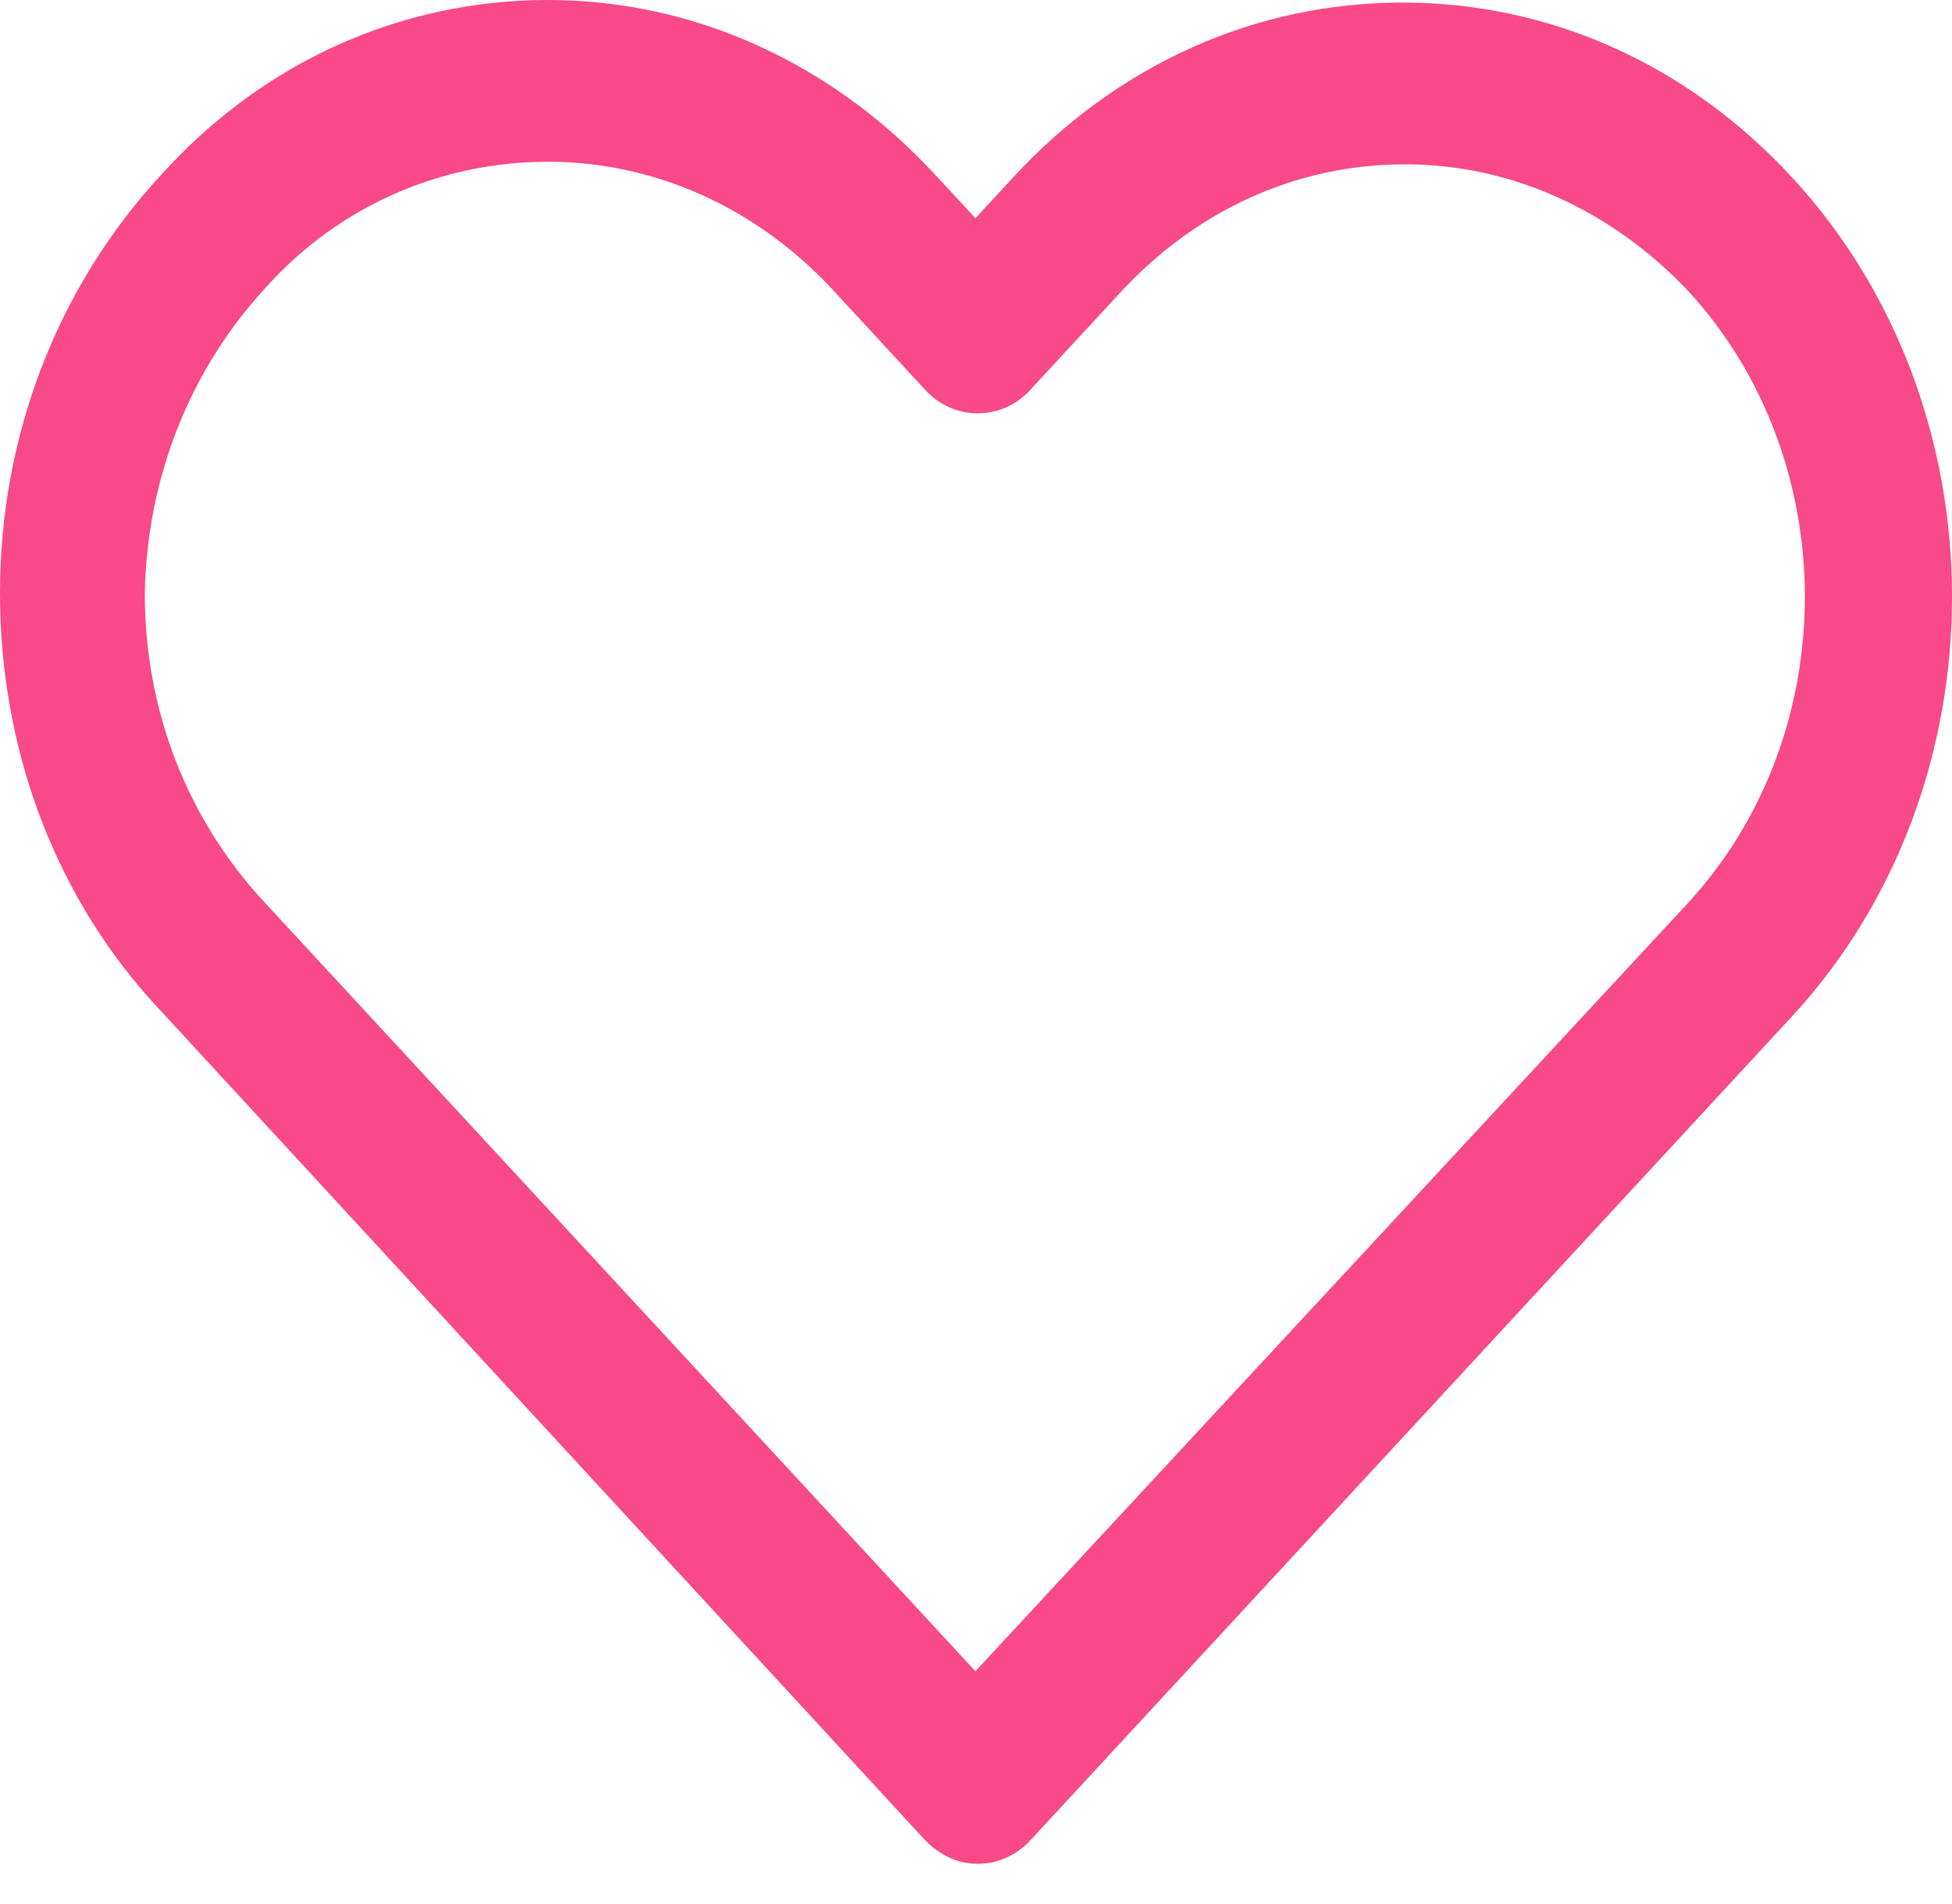<?xml version="1.0" encoding="UTF-8"?> <svg xmlns="http://www.w3.org/2000/svg" width="41" height="40" viewBox="0 0 41 40" fill="none"> <path d="M19.391 38.616C19.74 38.993 20.139 39.155 20.537 39.155C20.936 39.155 21.335 38.993 21.634 38.67L37.635 21.357C42.122 16.503 42.122 8.575 37.635 3.721C35.442 1.348 32.551 0.054 29.46 0.054C26.37 0.054 23.478 1.348 21.285 3.721L20.488 4.584L19.64 3.667C17.497 1.348 14.605 0 11.515 0C8.424 0 5.533 1.294 3.39 3.667C1.196 6.04 0 9.169 0 12.459C0 15.802 1.196 18.93 3.39 21.25L19.391 38.616ZM5.583 6.04C7.128 4.315 9.272 3.398 11.515 3.398C13.758 3.398 15.902 4.369 17.497 6.094L19.441 8.198C19.74 8.521 20.139 8.683 20.537 8.683C20.936 8.683 21.335 8.521 21.634 8.198L23.528 6.148C25.123 4.422 27.217 3.452 29.51 3.452C31.753 3.452 33.847 4.422 35.442 6.094C38.732 9.654 38.732 15.425 35.442 18.984L20.488 35.11L5.533 18.93C3.938 17.204 3.041 14.939 3.041 12.459C3.091 10.031 3.988 7.766 5.583 6.04Z" fill="#F84988"></path> </svg> 
